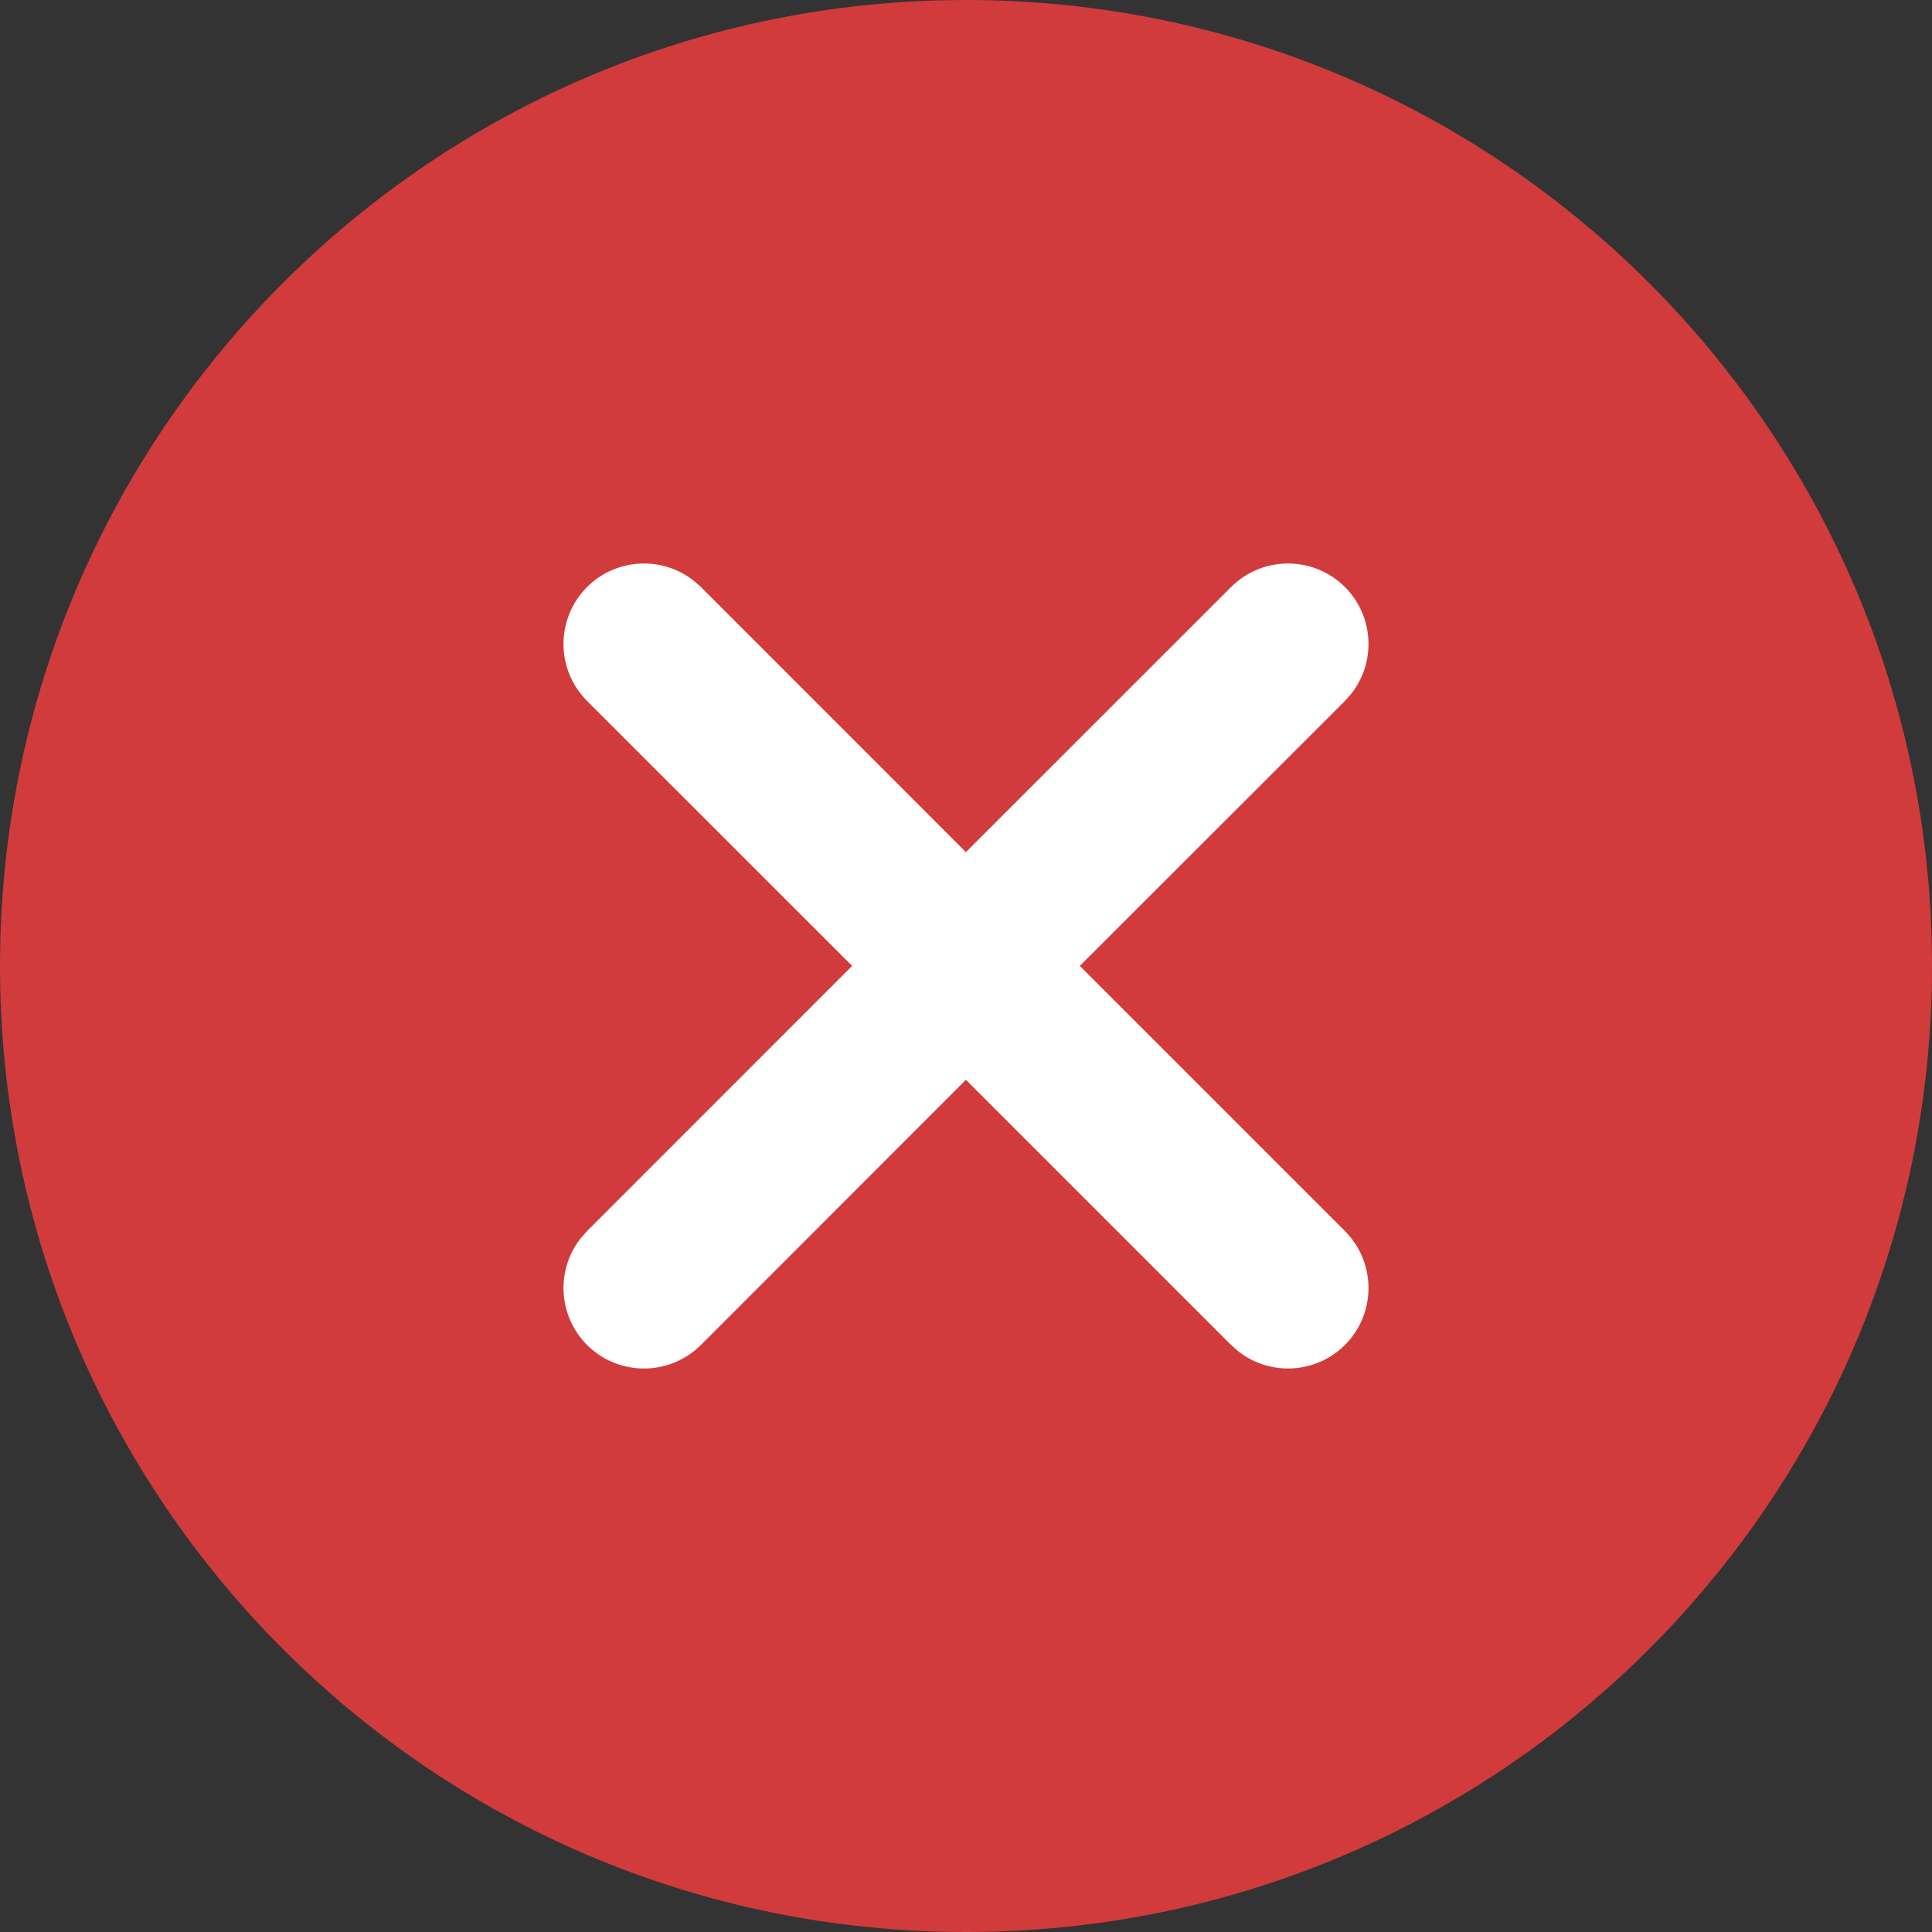 <svg className="mr-3" width="20px" height="20px" viewBox="0 0 20 20" version="1.1" xmlns="http://www.w3.org/2000/svg" xmlns:xlink="http://www.w3.org/1999/xlink">
    <rect x="0" y="0" width="20" height="20" fill="#333333" stroke="none"/>
    <g stroke="none" strokeWidth="1" fill="none" fillRule="evenodd">
        <path d="M10,0 C15.523,0 20,4.477 20,10 C20,15.523 15.523,20 10,20 C4.477,20 0,15.523 0,10 C0,4.477 4.477,0 10,0 Z" fill="#D13B3B" />
        <path d="M13.923,6.077 C14.223,6.378 14.246,6.851 13.992,7.177 L13.923,7.256 L11.178,9.999 L13.923,12.744 C14.248,13.07 14.248,13.597 13.923,13.923 C13.622,14.223 13.149,14.246 12.823,13.992 L12.744,13.923 L9.999,11.178 L7.256,13.923 C6.93,14.248 6.403,14.248 6.077,13.923 C5.777,13.622 5.754,13.149 6.008,12.823 L6.077,12.744 L8.821,9.999 L6.077,7.256 C5.752,6.93 5.752,6.403 6.077,6.077 C6.378,5.777 6.851,5.754 7.177,6.008 L7.256,6.077 L9.999,8.821 L12.744,6.077 C13.07,5.752 13.597,5.752 13.923,6.077 Z" fill="#FFFFFF" fillRule="nonzero" />
    </g>
</svg>